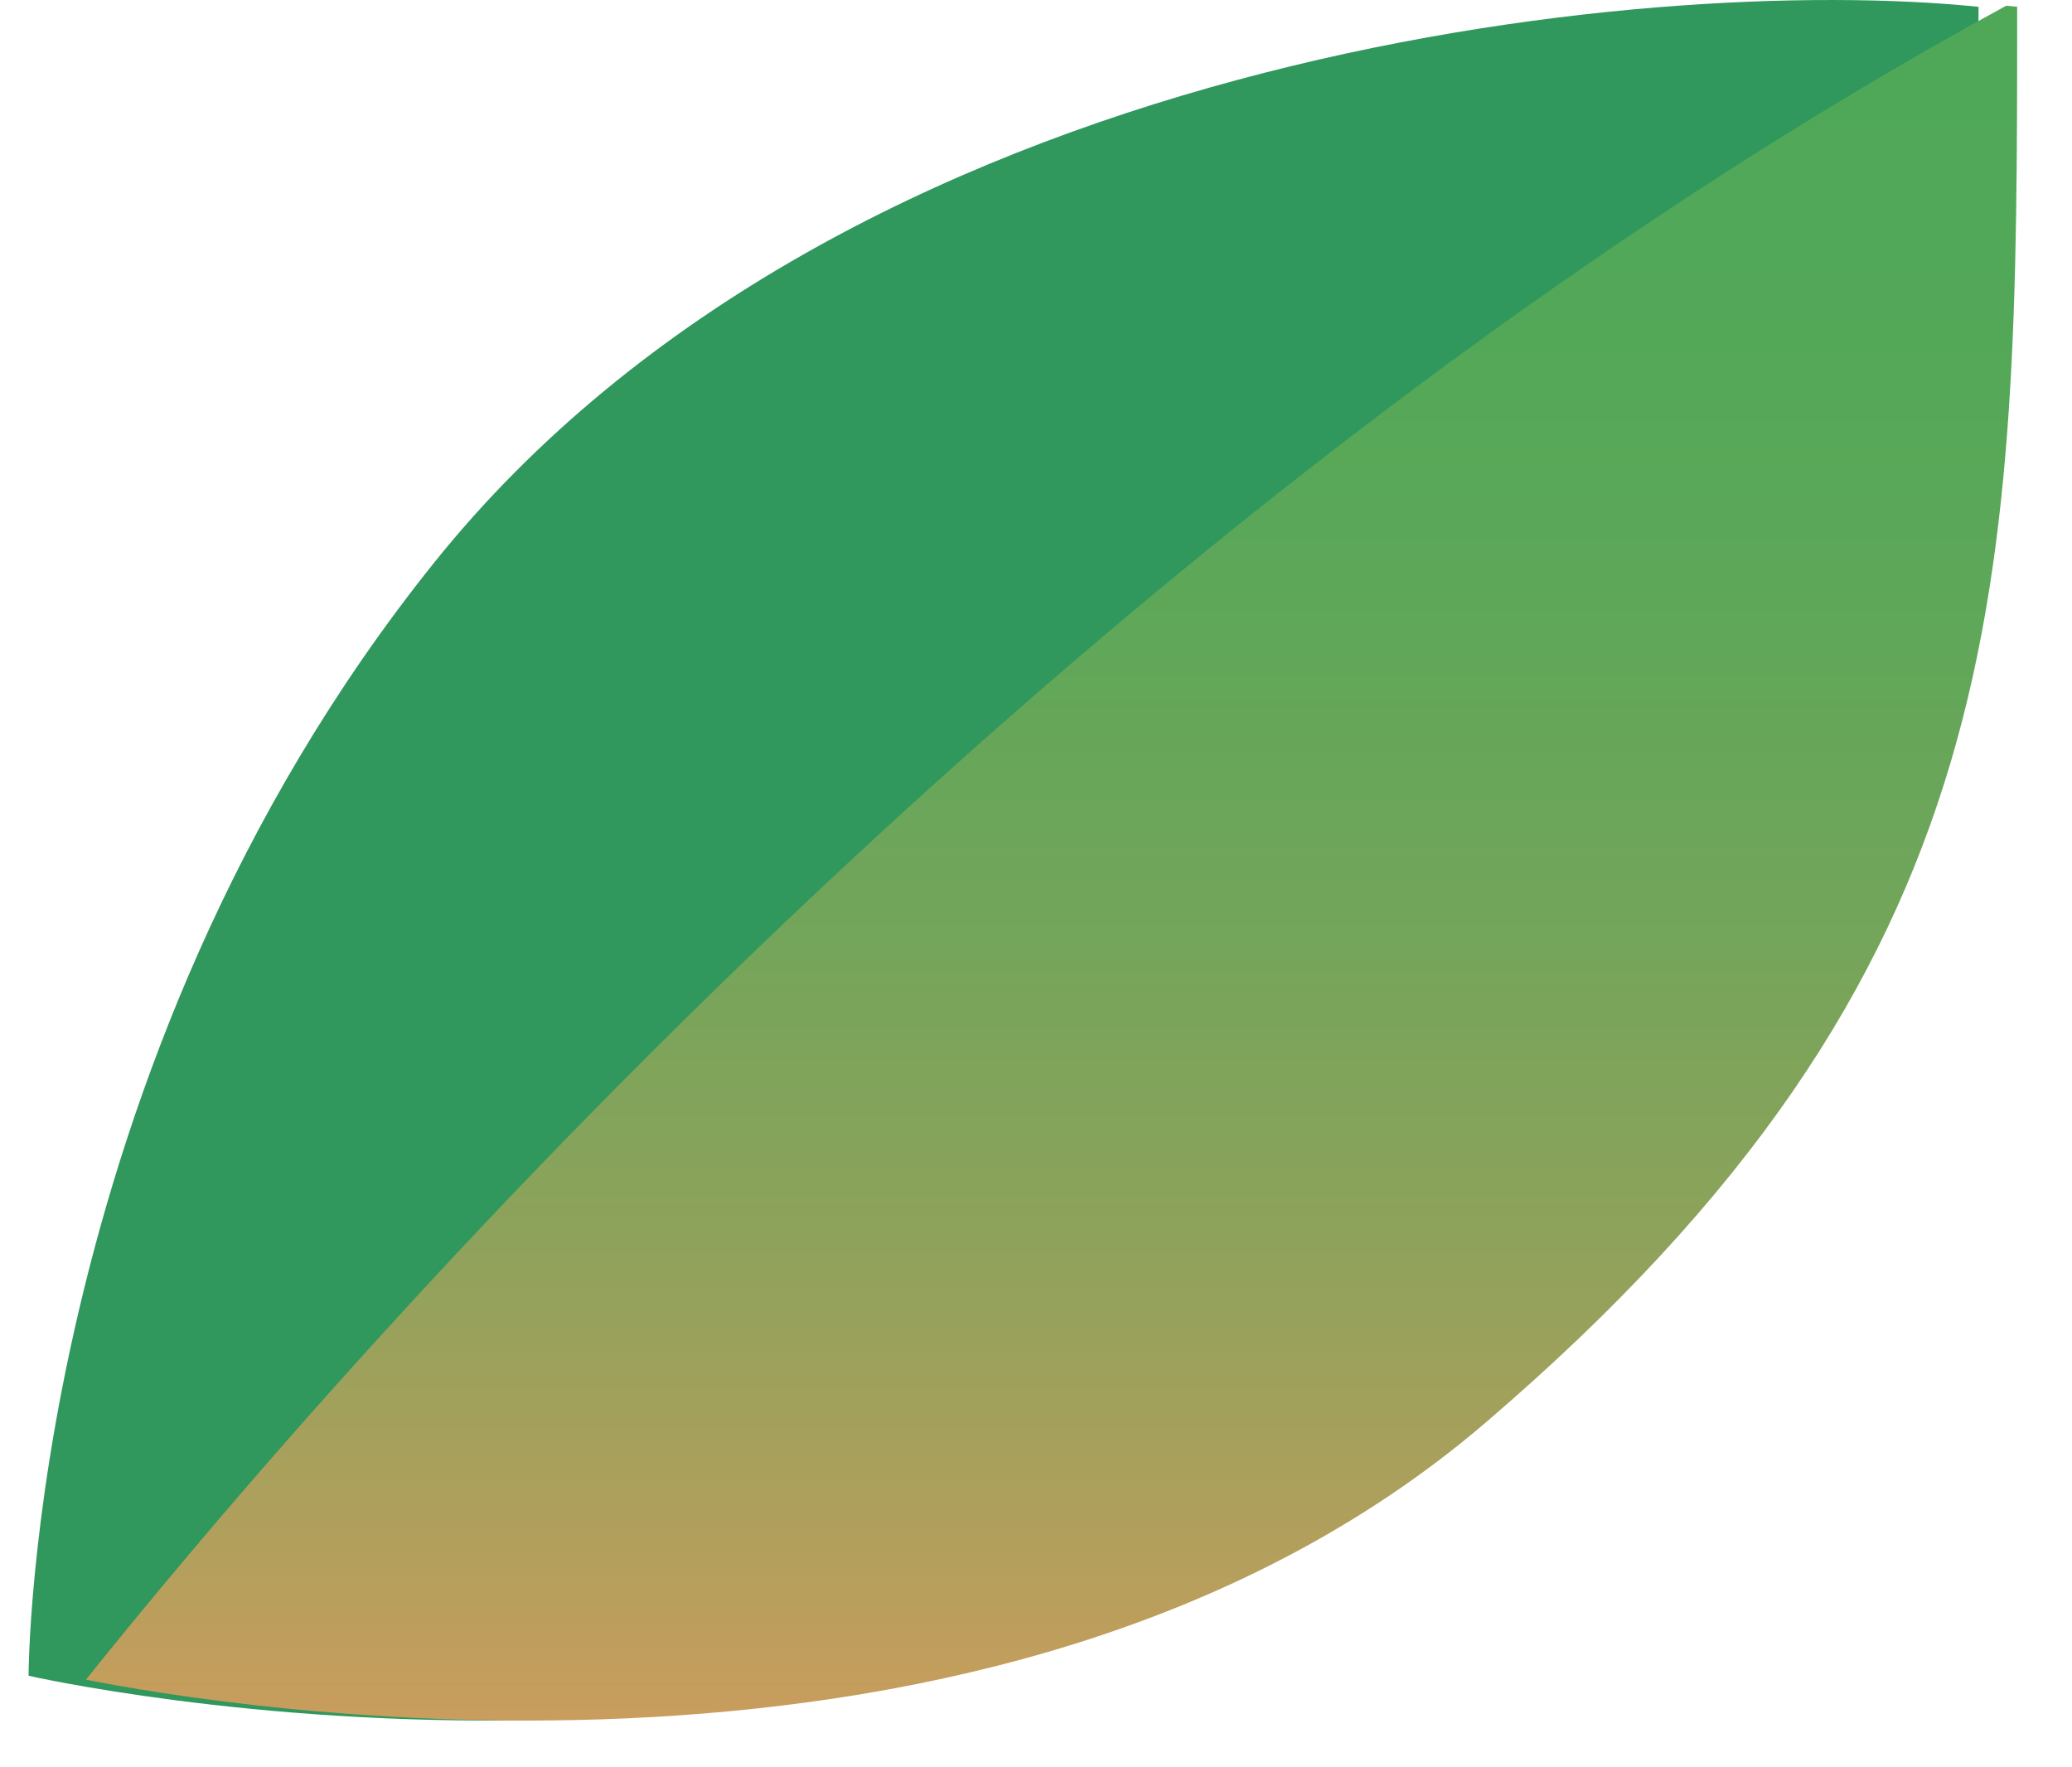 <svg width="34" height="29" viewBox="0 0 34 29" fill="none" xmlns="http://www.w3.org/2000/svg">
<path d="M7.117 9.241C13.856 0.829 27.064 -0.442 32.466 0.112V0.112C32.466 9.655 32.466 15.88 23.74 23.349C15.013 30.817 0.469 27.498 0.469 27.498C0.469 27.498 0.468 17.54 7.117 9.241Z" fill="#30975D"/>
<path d="M1.41 27.562C3.554 27.988 16.395 30.177 24.373 23.348C33.1 15.879 33.1 9.655 33.1 0.111C33.041 0.105 32.98 0.099 32.92 0.094C19.491 7.41 7.696 19.725 1.41 27.562Z" fill="url(#paint0_linear_2131_39397)"/>
<defs>
<linearGradient id="paint0_linear_2131_39397" x1="17.255" y1="28.233" x2="17.255" y2="0.094" gradientUnits="userSpaceOnUse">
<stop stop-color="#C99D5D"/>
<stop offset="0.09" stop-color="#B59F5C"/>
<stop offset="0.27" stop-color="#90A25B"/>
<stop offset="0.46" stop-color="#73A55A"/>
<stop offset="0.64" stop-color="#5FA759"/>
<stop offset="0.82" stop-color="#52A858"/>
<stop offset="1" stop-color="#4EA858"/>
</linearGradient>
</defs>
</svg>
